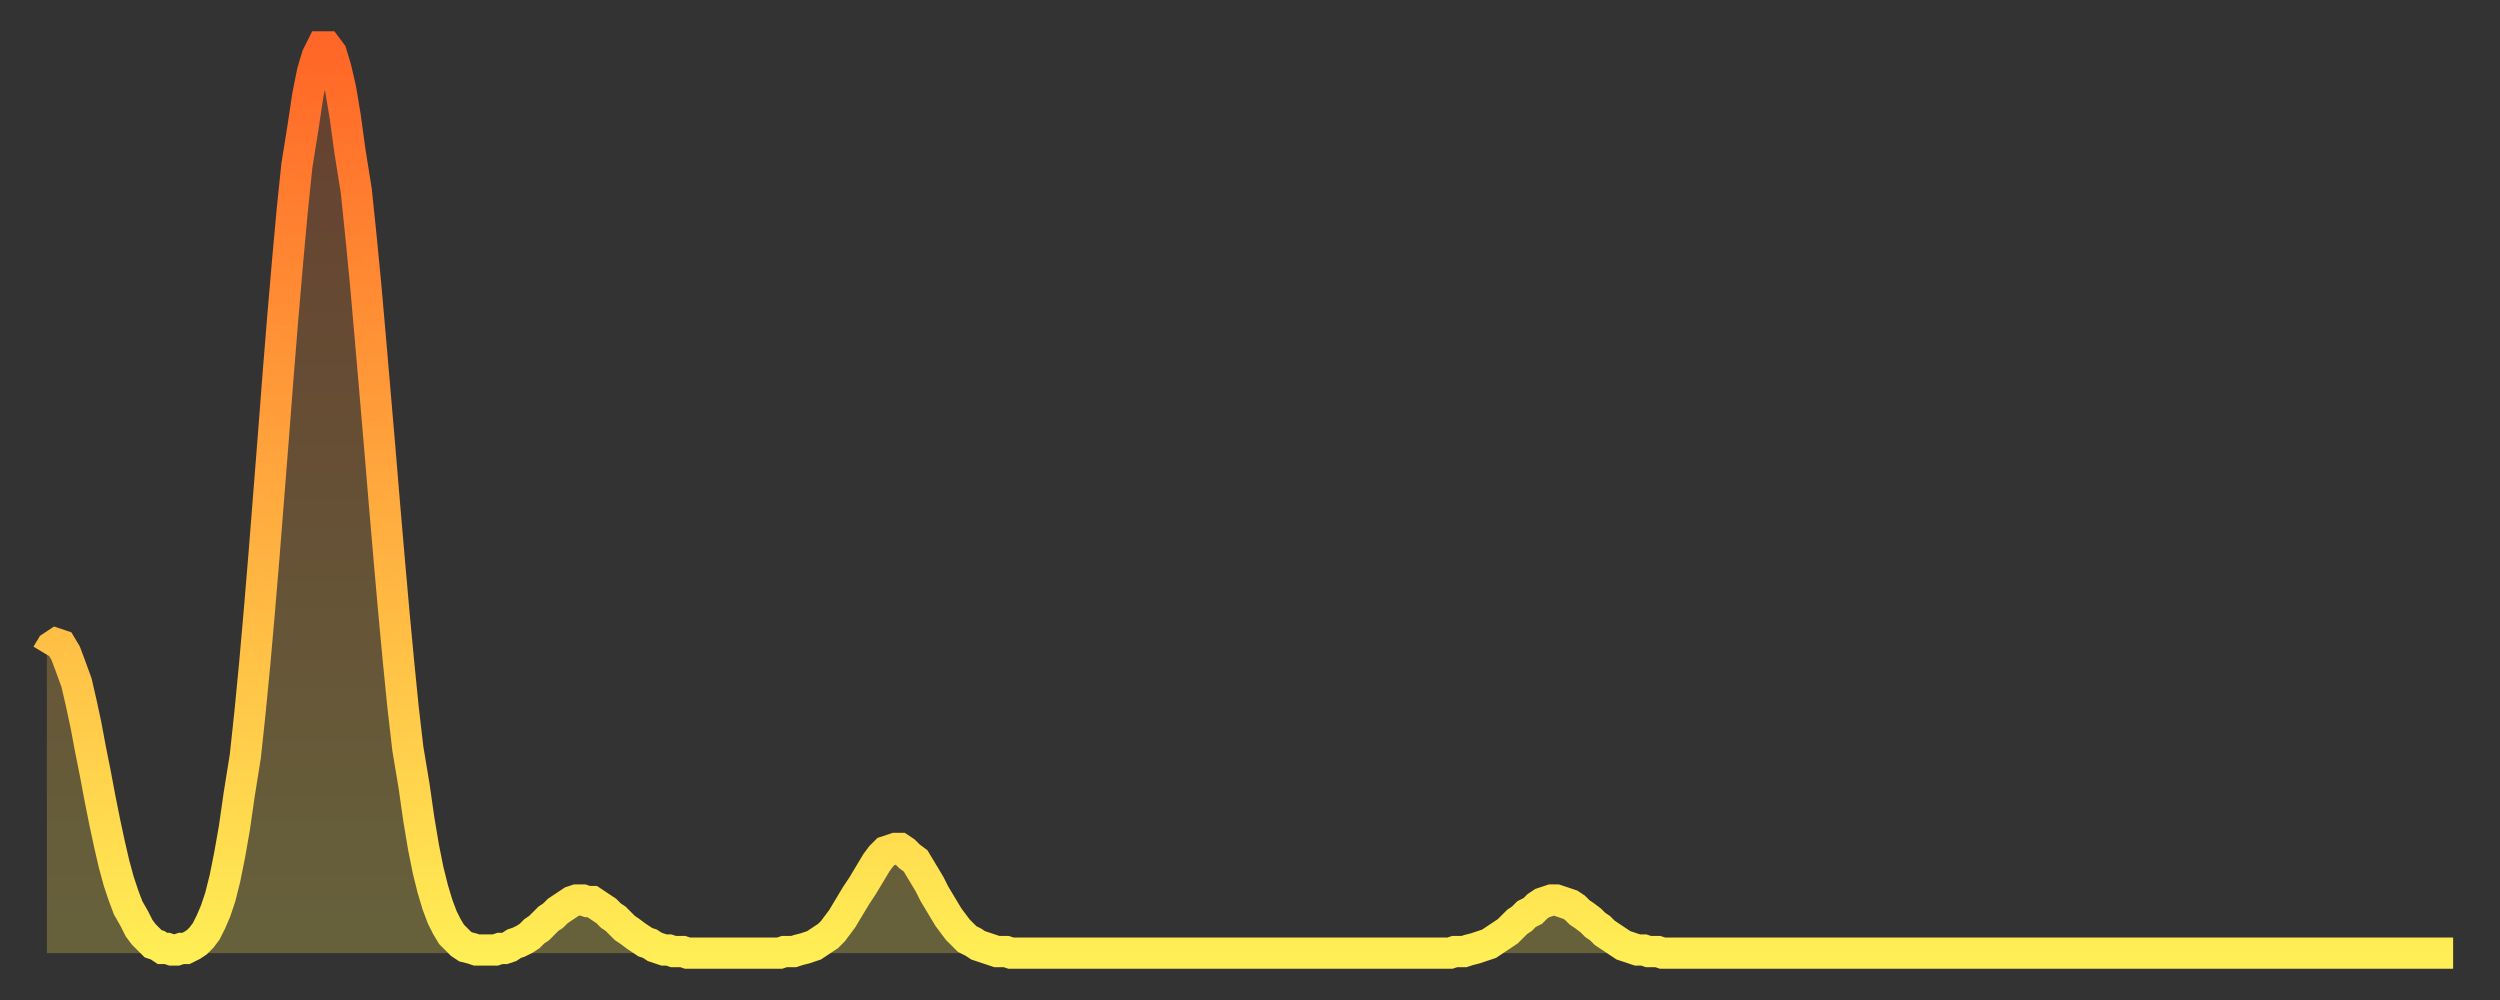 <?xml version="1.0" encoding="utf-8" ?>
<svg baseProfile="full" height="64" version="1.1" width="160" xmlns="http://www.w3.org/2000/svg" xmlns:ev="http://www.w3.org/2001/xml-events" xmlns:xlink="http://www.w3.org/1999/xlink"><rect width="100%" height="100%" fill="#333333" stroke="none"/><defs><linearGradient id="id188158" x1="0" x2="0" y1="0" y2="1"><stop offset="0%" stop-color="#ff6627" /><stop offset="50%" stop-color="#ffaa3e" /><stop offset="100%" stop-color="#ffee55" /></linearGradient></defs><g transform="translate(3,3)"><g><path d="M 0.0 38.9 0.3 38.4 0.6 38.2 0.9 38.3 1.2 38.8 1.5 39.6 1.9 40.7 2.2 42.0 2.5 43.4 2.8 45.0 3.1 46.5 3.4 48.1 3.7 49.6 4.0 51.0 4.3 52.3 4.6 53.4 4.9 54.3 5.2 55.1 5.6 55.8 5.9 56.4 6.2 56.8 6.5 57.1 6.8 57.4 7.1 57.5 7.4 57.7 7.7 57.7 8.0 57.8 8.3 57.8 8.6 57.7 8.9 57.7 9.3 57.5 9.6 57.3 9.9 57.0 10.2 56.6 10.5 56.0 10.8 55.3 11.1 54.4 11.4 53.2 11.7 51.7 12.0 50.0 12.3 47.9 12.7 45.4 13.0 42.6 13.3 39.5 13.6 36.1 13.9 32.5 14.2 28.7 14.5 24.9 14.8 21.0 15.1 17.3 15.4 13.8 15.7 10.5 16.0 7.6 16.4 5.1 16.7 3.1 17.0 1.6 17.3 0.6 17.6 0.0 17.9 0.0 18.2 0.4 18.5 1.4 18.8 2.7 19.1 4.5 19.4 6.7 19.8 9.2 20.1 12.1 20.4 15.2 20.7 18.6 21.0 22.1 21.3 25.6 21.6 29.2 21.9 32.7 22.2 36.1 22.5 39.3 22.8 42.3 23.1 44.9 23.5 47.3 23.8 49.4 24.1 51.2 24.4 52.7 24.7 53.9 25.0 54.9 25.3 55.7 25.6 56.3 25.9 56.8 26.2 57.1 26.5 57.4 26.8 57.6 27.2 57.7 27.5 57.8 27.8 57.8 28.1 57.8 28.4 57.8 28.7 57.8 29.0 57.7 29.3 57.7 29.6 57.6 29.9 57.4 30.2 57.3 30.6 57.1 30.9 56.9 31.2 56.6 31.5 56.4 31.8 56.1 32.1 55.8 32.4 55.6 32.7 55.3 33.0 55.1 33.3 54.9 33.6 54.7 33.9 54.6 34.3 54.6 34.6 54.7 34.9 54.7 35.2 54.9 35.5 55.1 35.8 55.3 36.1 55.6 36.4 55.8 36.7 56.1 37.0 56.4 37.3 56.6 37.7 56.9 38.0 57.1 38.3 57.3 38.6 57.4 38.9 57.6 39.2 57.7 39.5 57.8 39.8 57.8 40.1 57.9 40.4 57.9 40.7 57.9 41.0 58.0 41.4 58.0 41.7 58.0 42.0 58.0 42.3 58.0 42.6 58.0 42.9 58.0 43.2 58.0 43.5 58.0 43.8 58.0 44.1 58.0 44.4 58.0 44.7 58.0 45.1 58.0 45.4 58.0 45.7 58.0 46.0 58.0 46.3 58.0 46.6 58.0 46.9 58.0 47.2 57.9 47.5 57.9 47.8 57.9 48.1 57.8 48.5 57.7 48.8 57.6 49.1 57.5 49.4 57.3 49.7 57.1 50.0 56.9 50.3 56.6 50.6 56.2 50.9 55.8 51.2 55.3 51.5 54.8 51.8 54.3 52.2 53.7 52.5 53.2 52.8 52.7 53.1 52.2 53.4 51.8 53.7 51.5 54.0 51.4 54.3 51.3 54.6 51.3 54.9 51.5 55.2 51.8 55.6 52.1 55.9 52.6 56.2 53.1 56.5 53.6 56.8 54.2 57.1 54.7 57.4 55.2 57.7 55.7 58.0 56.1 58.3 56.5 58.6 56.8 58.9 57.1 59.3 57.3 59.6 57.5 59.9 57.6 60.2 57.7 60.5 57.8 60.8 57.9 61.1 57.9 61.4 57.9 61.7 58.0 62.0 58.0 62.3 58.0 62.6 58.0 63.0 58.0 63.3 58.0 63.6 58.0 63.9 58.0 64.2 58.0 64.5 58.0 64.8 58.0 65.1 58.0 65.4 58.0 65.7 58.0 66.0 58.0 66.4 58.0 66.7 58.0 67.0 58.0 67.3 58.0 67.6 58.0 67.9 58.0 68.2 58.0 68.5 58.0 68.8 58.0 69.1 58.0 69.4 58.0 69.7 58.0 70.1 58.0 70.4 58.0 70.7 58.0 71.0 58.0 71.3 58.0 71.6 58.0 71.9 58.0 72.2 58.0 72.5 58.0 72.8 58.0 73.1 58.0 73.5 58.0 73.8 58.0 74.1 58.0 74.4 58.0 74.7 58.0 75.0 58.0 75.3 58.0 75.6 58.0 75.9 58.0 76.2 58.0 76.5 58.0 76.8 58.0 77.2 58.0 77.5 58.0 77.8 58.0 78.1 58.0 78.4 58.0 78.7 58.0 79.0 58.0 79.3 58.0 79.6 58.0 79.9 58.0 80.2 58.0 80.5 58.0 80.9 58.0 81.2 58.0 81.5 58.0 81.8 58.0 82.1 58.0 82.4 58.0 82.7 58.0 83.0 58.0 83.3 58.0 83.6 58.0 83.9 58.0 84.3 58.0 84.6 58.0 84.9 58.0 85.2 58.0 85.5 58.0 85.8 58.0 86.1 58.0 86.4 58.0 86.7 58.0 87.0 58.0 87.3 58.0 87.6 58.0 88.0 58.0 88.3 58.0 88.6 58.0 88.9 58.0 89.2 58.0 89.5 58.0 89.8 58.0 90.1 57.9 90.4 57.9 90.7 57.9 91.0 57.8 91.4 57.7 91.7 57.6 92.0 57.5 92.3 57.4 92.6 57.2 92.9 57.0 93.2 56.8 93.5 56.6 93.8 56.3 94.1 56.0 94.4 55.8 94.7 55.5 95.1 55.3 95.4 55.0 95.7 54.8 96.0 54.7 96.3 54.6 96.6 54.6 96.9 54.7 97.2 54.8 97.5 54.9 97.8 55.1 98.1 55.4 98.4 55.6 98.8 55.9 99.1 56.2 99.4 56.4 99.7 56.7 100.0 56.9 100.3 57.1 100.6 57.3 100.9 57.5 101.2 57.6 101.5 57.7 101.8 57.8 102.2 57.8 102.5 57.9 102.8 57.9 103.1 57.9 103.4 58.0 103.7 58.0 104.0 58.0 104.3 58.0 104.6 58.0 104.9 58.0 105.2 58.0 105.5 58.0 105.9 58.0 106.2 58.0 106.5 58.0 106.8 58.0 107.1 58.0 107.4 58.0 107.7 58.0 108.0 58.0 108.3 58.0 108.6 58.0 108.9 58.0 109.3 58.0 109.6 58.0 109.9 58.0 110.2 58.0 110.5 58.0 110.8 58.0 111.1 58.0 111.4 58.0 111.7 58.0 112.0 58.0 112.3 58.0 112.6 58.0 113.0 58.0 113.3 58.0 113.6 58.0 113.9 58.0 114.2 58.0 114.5 58.0 114.8 58.0 115.1 58.0 115.4 58.0 115.7 58.0 116.0 58.0 116.3 58.0 116.7 58.0 117.0 58.0 117.3 58.0 117.6 58.0 117.9 58.0 118.2 58.0 118.5 58.0 118.8 58.0 119.1 58.0 119.4 58.0 119.7 58.0 120.1 58.0 120.4 58.0 120.7 58.0 121.0 58.0 121.3 58.0 121.6 58.0 121.9 58.0 122.2 58.0 122.5 58.0 122.8 58.0 123.1 58.0 123.4 58.0 123.8 58.0 124.1 58.0 124.4 58.0 124.7 58.0 125.0 58.0 125.3 58.0 125.6 58.0 125.9 58.0 126.2 58.0 126.5 58.0 126.8 58.0 127.2 58.0 127.5 58.0 127.8 58.0 128.1 58.0 128.4 58.0 128.7 58.0 129.0 58.0 129.3 58.0 129.6 58.0 129.9 58.0 130.2 58.0 130.5 58.0 130.9 58.0 131.2 58.0 131.5 58.0 131.8 58.0 132.1 58.0 132.4 58.0 132.7 58.0 133.0 58.0 133.3 58.0 133.6 58.0 133.9 58.0 134.2 58.0 134.6 58.0 134.9 58.0 135.2 58.0 135.5 58.0 135.8 58.0 136.1 58.0 136.4 58.0 136.7 58.0 137.0 58.0 137.3 58.0 137.6 58.0 138.0 58.0 138.3 58.0 138.6 58.0 138.9 58.0 139.2 58.0 139.5 58.0 139.8 58.0 140.1 58.0 140.4 58.0 140.7 58.0 141.0 58.0 141.3 58.0 141.7 58.0 142.0 58.0 142.3 58.0 142.6 58.0 142.9 58.0 143.2 58.0 143.5 58.0 143.8 58.0 144.1 58.0 144.4 58.0 144.7 58.0 145.1 58.0 145.4 58.0 145.7 58.0 146.0 58.0 146.3 58.0 146.6 58.0 146.9 58.0 147.2 58.0 147.5 58.0 147.8 58.0 148.1 58.0 148.4 58.0 148.8 58.0 149.1 58.0 149.4 58.0 149.7 58.0 150.0 58.0 150.3 58.0 150.6 58.0 150.9 58.0 151.2 58.0 151.5 58.0 151.8 58.0 152.1 58.0 152.5 58.0 152.8 58.0 153.1 58.0 153.4 58.0 153.7 58.0 154.0 58.0" fill="none" id="graph-curve" opacity="1" stroke="url(#id188158)" stroke-width="2" /><path d="M 0 58 L 0.0 38.9 0.3 38.4 0.6 38.2 0.9 38.3 1.2 38.8 1.5 39.6 1.9 40.7 2.2 42.0 2.5 43.4 2.8 45.0 3.1 46.5 3.4 48.1 3.7 49.6 4.0 51.0 4.3 52.3 4.6 53.4 4.9 54.3 5.2 55.1 5.6 55.8 5.9 56.4 6.2 56.8 6.5 57.1 6.8 57.4 7.1 57.5 7.4 57.7 7.7 57.7 8.0 57.8 8.3 57.8 8.6 57.7 8.9 57.7 9.3 57.5 9.6 57.3 9.9 57.0 10.2 56.6 10.5 56.0 10.8 55.3 11.1 54.4 11.4 53.2 11.7 51.7 12.0 50.0 12.3 47.9 12.7 45.4 13.0 42.6 13.3 39.5 13.6 36.1 13.9 32.5 14.2 28.7 14.5 24.9 14.8 21.0 15.1 17.3 15.4 13.8 15.7 10.5 16.0 7.6 16.4 5.1 16.7 3.1 17.0 1.6 17.3 0.6 17.6 0.0 17.9 0.0 18.2 0.4 18.5 1.4 18.8 2.7 19.1 4.5 19.4 6.7 19.8 9.2 20.1 12.1 20.4 15.2 20.7 18.6 21.0 22.1 21.3 25.6 21.6 29.2 21.9 32.7 22.2 36.1 22.5 39.3 22.8 42.3 23.1 44.9 23.5 47.3 23.8 49.4 24.1 51.2 24.4 52.7 24.7 53.9 25.0 54.9 25.3 55.7 25.6 56.3 25.9 56.8 26.2 57.1 26.5 57.4 26.8 57.6 27.2 57.7 27.5 57.8 27.8 57.8 28.1 57.8 28.4 57.8 28.7 57.8 29.0 57.7 29.3 57.7 29.6 57.6 29.9 57.4 30.2 57.3 30.6 57.1 30.9 56.9 31.2 56.6 31.5 56.4 31.8 56.1 32.1 55.8 32.4 55.6 32.7 55.3 33.0 55.1 33.3 54.9 33.6 54.7 33.9 54.6 34.3 54.6 34.6 54.7 34.9 54.7 35.2 54.9 35.5 55.1 35.8 55.3 36.1 55.6 36.4 55.8 36.7 56.1 37.0 56.4 37.3 56.6 37.7 56.9 38.0 57.1 38.3 57.3 38.6 57.4 38.9 57.6 39.2 57.7 39.5 57.8 39.8 57.8 40.1 57.9 40.4 57.9 40.7 57.9 41.0 58.0 41.4 58.0 41.7 58.0 42.0 58.0 42.3 58.0 42.6 58.0 42.9 58.0 43.2 58.0 43.5 58.0 43.8 58.0 44.1 58.0 44.4 58.0 44.7 58.0 45.1 58.0 45.4 58.0 45.7 58.0 46.0 58.0 46.3 58.0 46.6 58.0 46.9 58.0 47.2 57.9 47.5 57.9 47.8 57.9 48.1 57.8 48.5 57.7 48.8 57.6 49.1 57.5 49.4 57.3 49.7 57.1 50.0 56.9 50.3 56.6 50.6 56.2 50.9 55.8 51.2 55.3 51.5 54.8 51.8 54.3 52.2 53.7 52.5 53.2 52.8 52.7 53.1 52.2 53.4 51.8 53.7 51.5 54.0 51.4 54.3 51.3 54.6 51.3 54.9 51.5 55.2 51.8 55.6 52.1 55.9 52.6 56.2 53.1 56.5 53.6 56.8 54.2 57.1 54.7 57.4 55.2 57.7 55.7 58.0 56.1 58.3 56.5 58.6 56.8 58.9 57.1 59.3 57.3 59.6 57.5 59.9 57.6 60.2 57.7 60.5 57.8 60.8 57.9 61.1 57.9 61.4 57.9 61.7 58.0 62.0 58.0 62.3 58.0 62.6 58.0 63.0 58.0 63.3 58.0 63.6 58.0 63.9 58.0 64.2 58.0 64.5 58.0 64.8 58.0 65.1 58.0 65.4 58.0 65.7 58.0 66.0 58.0 66.4 58.0 66.7 58.0 67.0 58.0 67.3 58.0 67.6 58.0 67.9 58.0 68.2 58.0 68.5 58.0 68.8 58.0 69.1 58.0 69.4 58.0 69.7 58.0 70.1 58.0 70.4 58.0 70.7 58.0 71.0 58.0 71.3 58.0 71.6 58.0 71.9 58.0 72.2 58.0 72.5 58.0 72.8 58.0 73.1 58.0 73.5 58.0 73.8 58.0 74.1 58.0 74.4 58.0 74.7 58.0 75.0 58.0 75.3 58.0 75.6 58.0 75.9 58.0 76.2 58.0 76.5 58.0 76.8 58.0 77.2 58.0 77.5 58.0 77.8 58.0 78.1 58.0 78.4 58.0 78.7 58.0 79.0 58.0 79.3 58.0 79.6 58.0 79.9 58.0 80.2 58.0 80.5 58.0 80.9 58.0 81.2 58.0 81.5 58.0 81.8 58.0 82.1 58.0 82.4 58.0 82.7 58.0 83.0 58.0 83.3 58.0 83.6 58.0 83.9 58.0 84.3 58.0 84.6 58.0 84.9 58.0 85.2 58.0 85.5 58.0 85.8 58.0 86.1 58.0 86.4 58.0 86.7 58.0 87.0 58.0 87.3 58.0 87.6 58.0 88.0 58.0 88.3 58.0 88.6 58.0 88.9 58.0 89.2 58.0 89.5 58.0 89.8 58.0 90.1 57.9 90.4 57.9 90.7 57.9 91.0 57.8 91.4 57.7 91.7 57.6 92.0 57.5 92.3 57.4 92.6 57.2 92.9 57.0 93.2 56.8 93.5 56.6 93.8 56.3 94.1 56.0 94.4 55.8 94.7 55.5 95.1 55.3 95.4 55.0 95.7 54.8 96.0 54.7 96.3 54.6 96.6 54.6 96.9 54.7 97.2 54.8 97.5 54.9 97.8 55.1 98.1 55.4 98.4 55.6 98.8 55.9 99.1 56.2 99.4 56.4 99.7 56.7 100.0 56.9 100.3 57.1 100.6 57.3 100.9 57.5 101.2 57.6 101.5 57.7 101.8 57.8 102.2 57.8 102.5 57.9 102.8 57.9 103.1 57.9 103.4 58.0 103.7 58.0 104.0 58.0 104.3 58.0 104.6 58.0 104.9 58.0 105.2 58.0 105.5 58.0 105.9 58.0 106.2 58.0 106.5 58.0 106.8 58.0 107.1 58.0 107.4 58.0 107.7 58.0 108.0 58.0 108.3 58.0 108.6 58.0 108.9 58.0 109.3 58.0 109.6 58.0 109.9 58.0 110.2 58.0 110.5 58.0 110.8 58.0 111.1 58.0 111.4 58.0 111.7 58.0 112.0 58.0 112.3 58.0 112.6 58.0 113.0 58.0 113.3 58.0 113.6 58.0 113.9 58.0 114.2 58.0 114.5 58.0 114.8 58.0 115.1 58.0 115.4 58.0 115.7 58.0 116.0 58.0 116.3 58.0 116.7 58.0 117.0 58.0 117.3 58.0 117.6 58.0 117.9 58.0 118.2 58.0 118.5 58.0 118.8 58.0 119.1 58.0 119.4 58.0 119.7 58.0 120.1 58.0 120.4 58.0 120.7 58.0 121.0 58.0 121.3 58.0 121.6 58.0 121.9 58.0 122.2 58.0 122.5 58.0 122.8 58.0 123.1 58.0 123.4 58.0 123.8 58.0 124.1 58.0 124.4 58.0 124.7 58.0 125.0 58.0 125.3 58.0 125.6 58.0 125.9 58.0 126.2 58.0 126.5 58.0 126.8 58.0 127.2 58.0 127.5 58.0 127.8 58.0 128.1 58.0 128.4 58.0 128.7 58.0 129.0 58.0 129.3 58.0 129.6 58.0 129.9 58.0 130.2 58.0 130.5 58.0 130.9 58.0 131.2 58.0 131.5 58.0 131.8 58.0 132.1 58.0 132.4 58.0 132.7 58.0 133.0 58.0 133.3 58.0 133.6 58.0 133.9 58.0 134.2 58.0 134.6 58.0 134.9 58.0 135.2 58.0 135.5 58.0 135.8 58.0 136.1 58.0 136.4 58.0 136.7 58.0 137.0 58.0 137.3 58.0 137.6 58.0 138.0 58.0 138.3 58.0 138.6 58.0 138.9 58.0 139.2 58.0 139.5 58.0 139.8 58.0 140.1 58.0 140.4 58.0 140.7 58.0 141.0 58.0 141.3 58.0 141.7 58.0 142.0 58.0 142.3 58.0 142.6 58.0 142.9 58.0 143.2 58.0 143.5 58.0 143.8 58.0 144.1 58.0 144.4 58.0 144.7 58.0 145.1 58.0 145.4 58.0 145.7 58.0 146.0 58.0 146.3 58.0 146.6 58.0 146.9 58.0 147.2 58.0 147.5 58.0 147.8 58.0 148.1 58.0 148.4 58.0 148.8 58.0 149.1 58.0 149.4 58.0 149.7 58.0 150.0 58.0 150.3 58.0 150.6 58.0 150.9 58.0 151.2 58.0 151.5 58.0 151.8 58.0 152.1 58.0 152.5 58.0 152.8 58.0 153.1 58.0 153.4 58.0 153.7 58.0 154.0 58.0 154 58" fill="url(#id188158)" fill-opacity=".25" id="graph-shadow" /></g></g></svg>